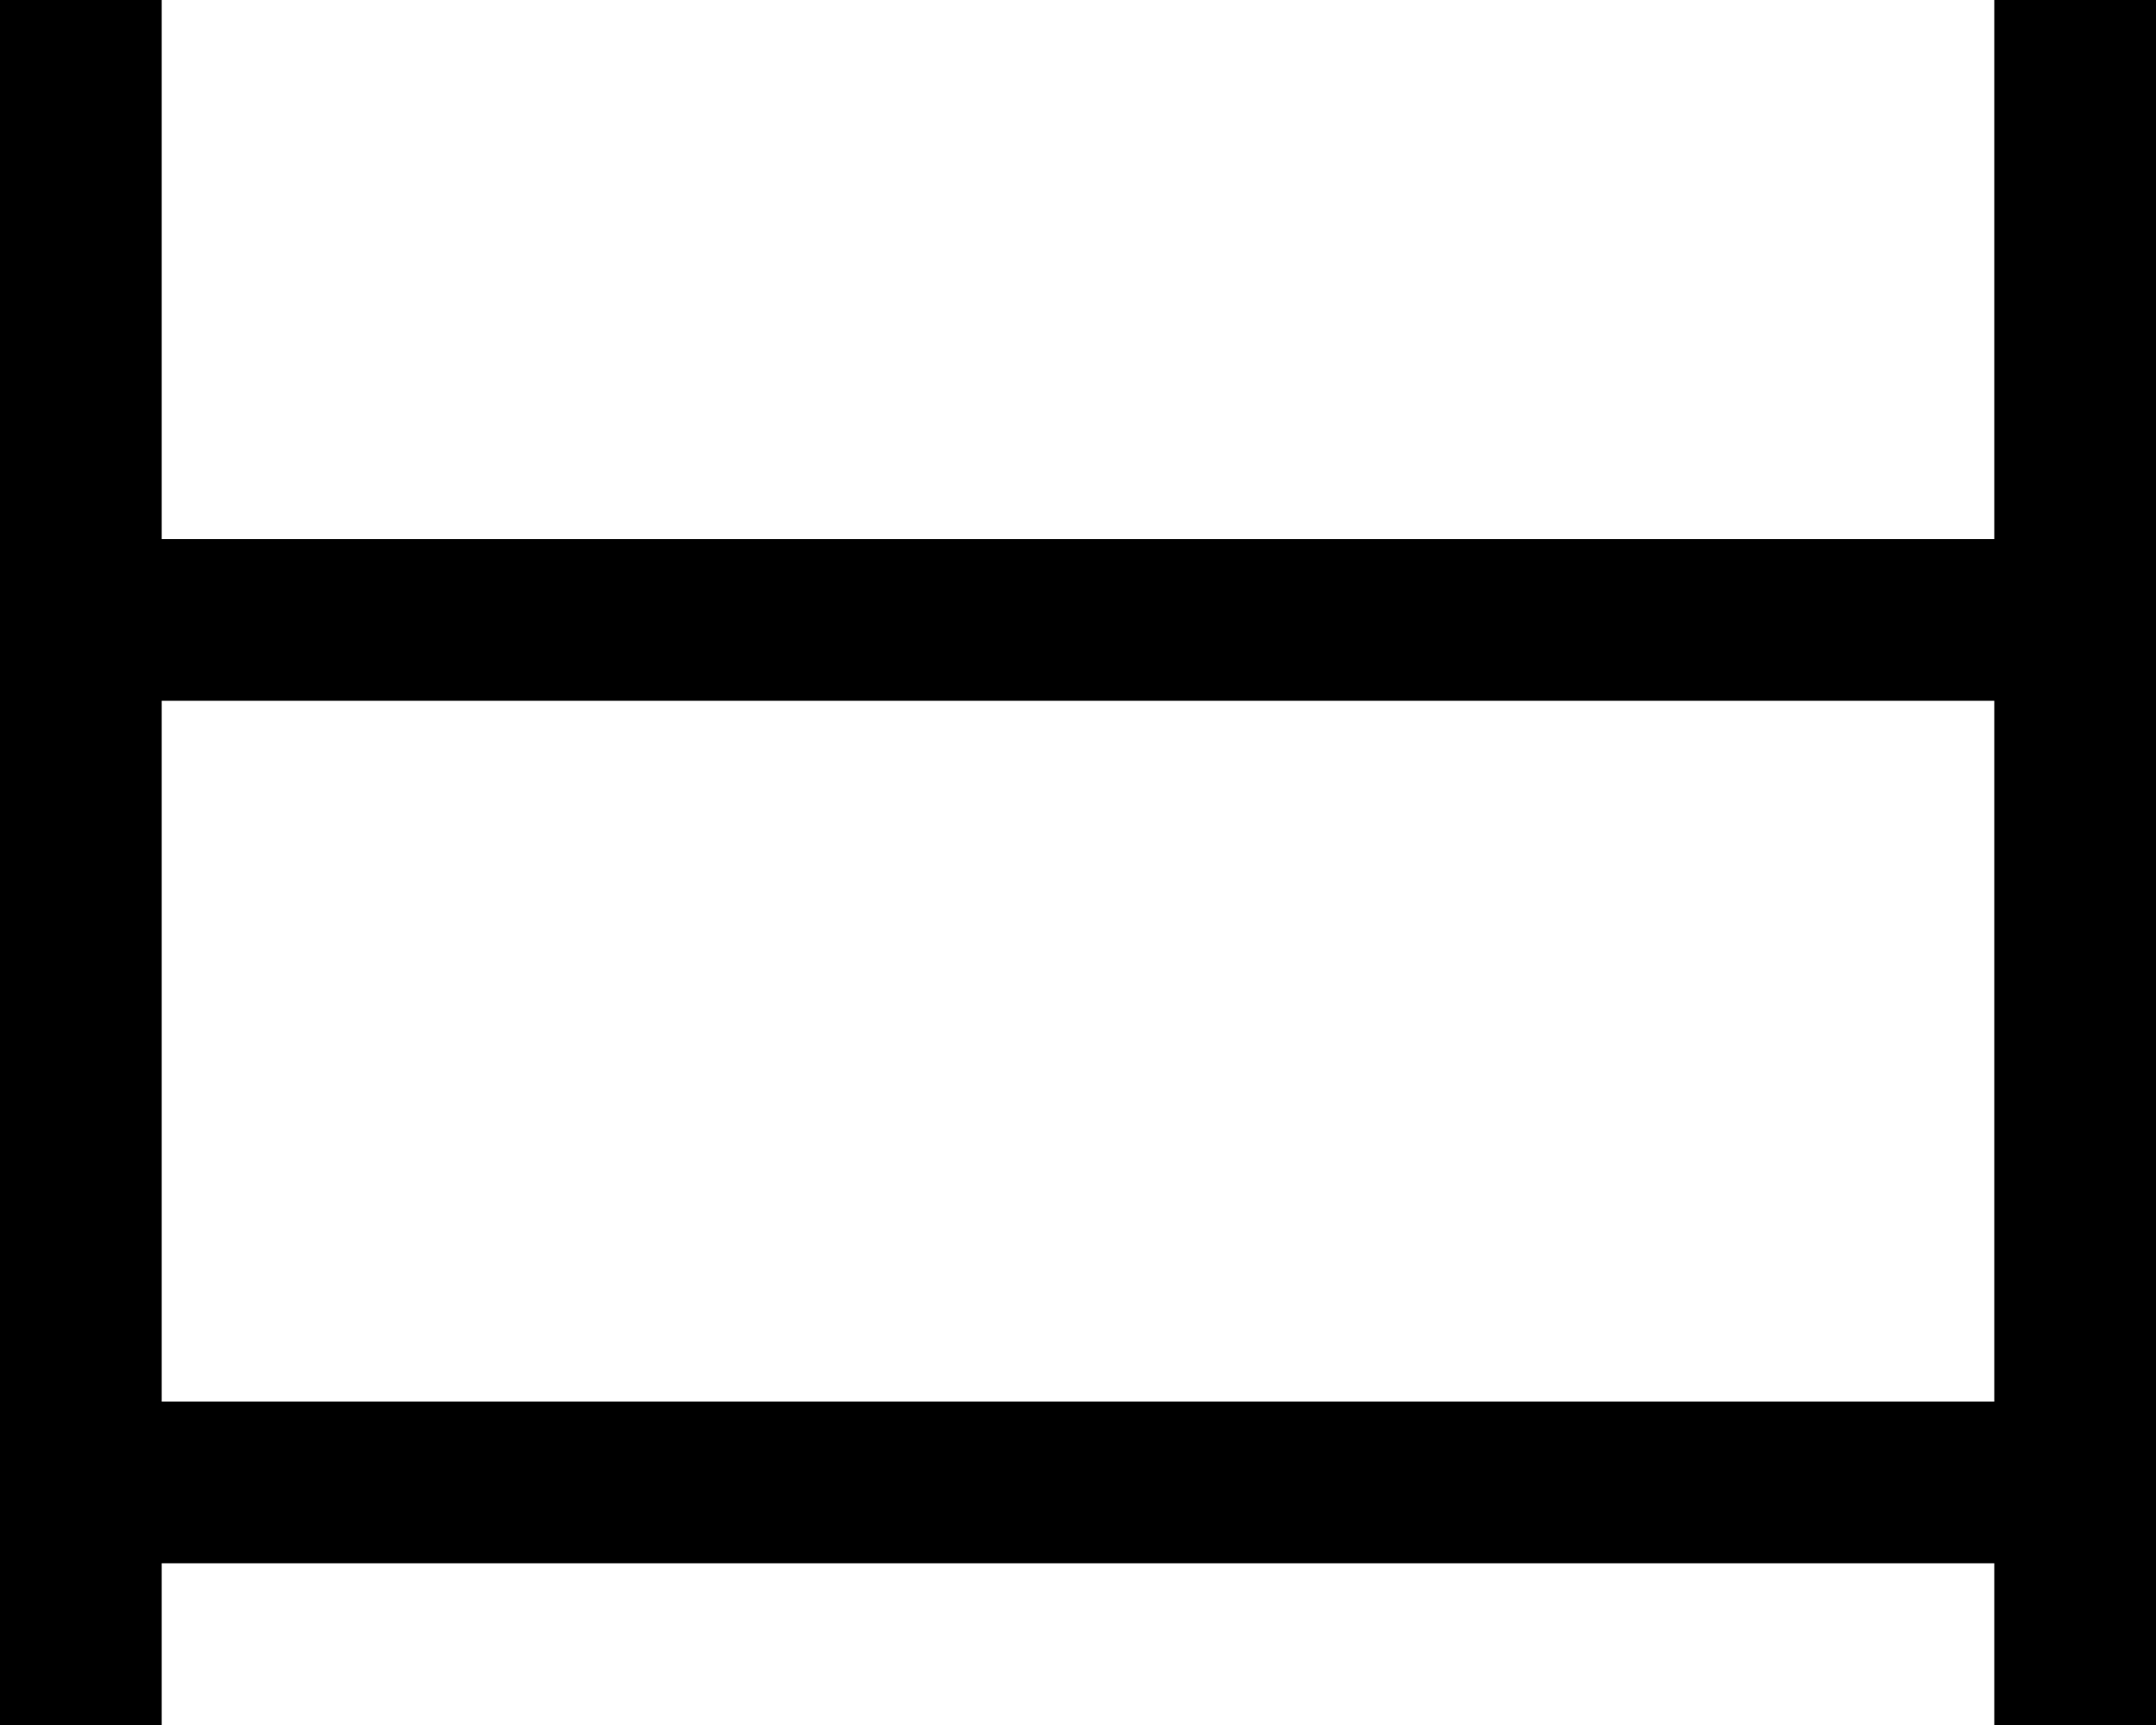 <svg xmlns="http://www.w3.org/2000/svg" viewBox="0 0 640 512"><!--! Font Awesome Pro 6.7.1 by @fontawesome - https://fontawesome.com License - https://fontawesome.com/license (Commercial License) Copyright 2024 Fonticons, Inc. --><defs><style>.fa-secondary{opacity:.4}</style></defs><path class="fa-secondary" d=""/><path class="fa-primary" d="M48 24L48 0 0 0 0 24 0 160l0 24 0 24L0 416l0 24 0 24 0 24 0 24 48 0 0-24 0-24 544 0 0 24 0 24 48 0 0-24 0-24 0-24 0-24 0-208 0-24 0-24 0-136 0-24L592 0l0 24 0 136L48 160 48 24zm0 184l544 0 0 208L48 416l0-208z"/></svg>